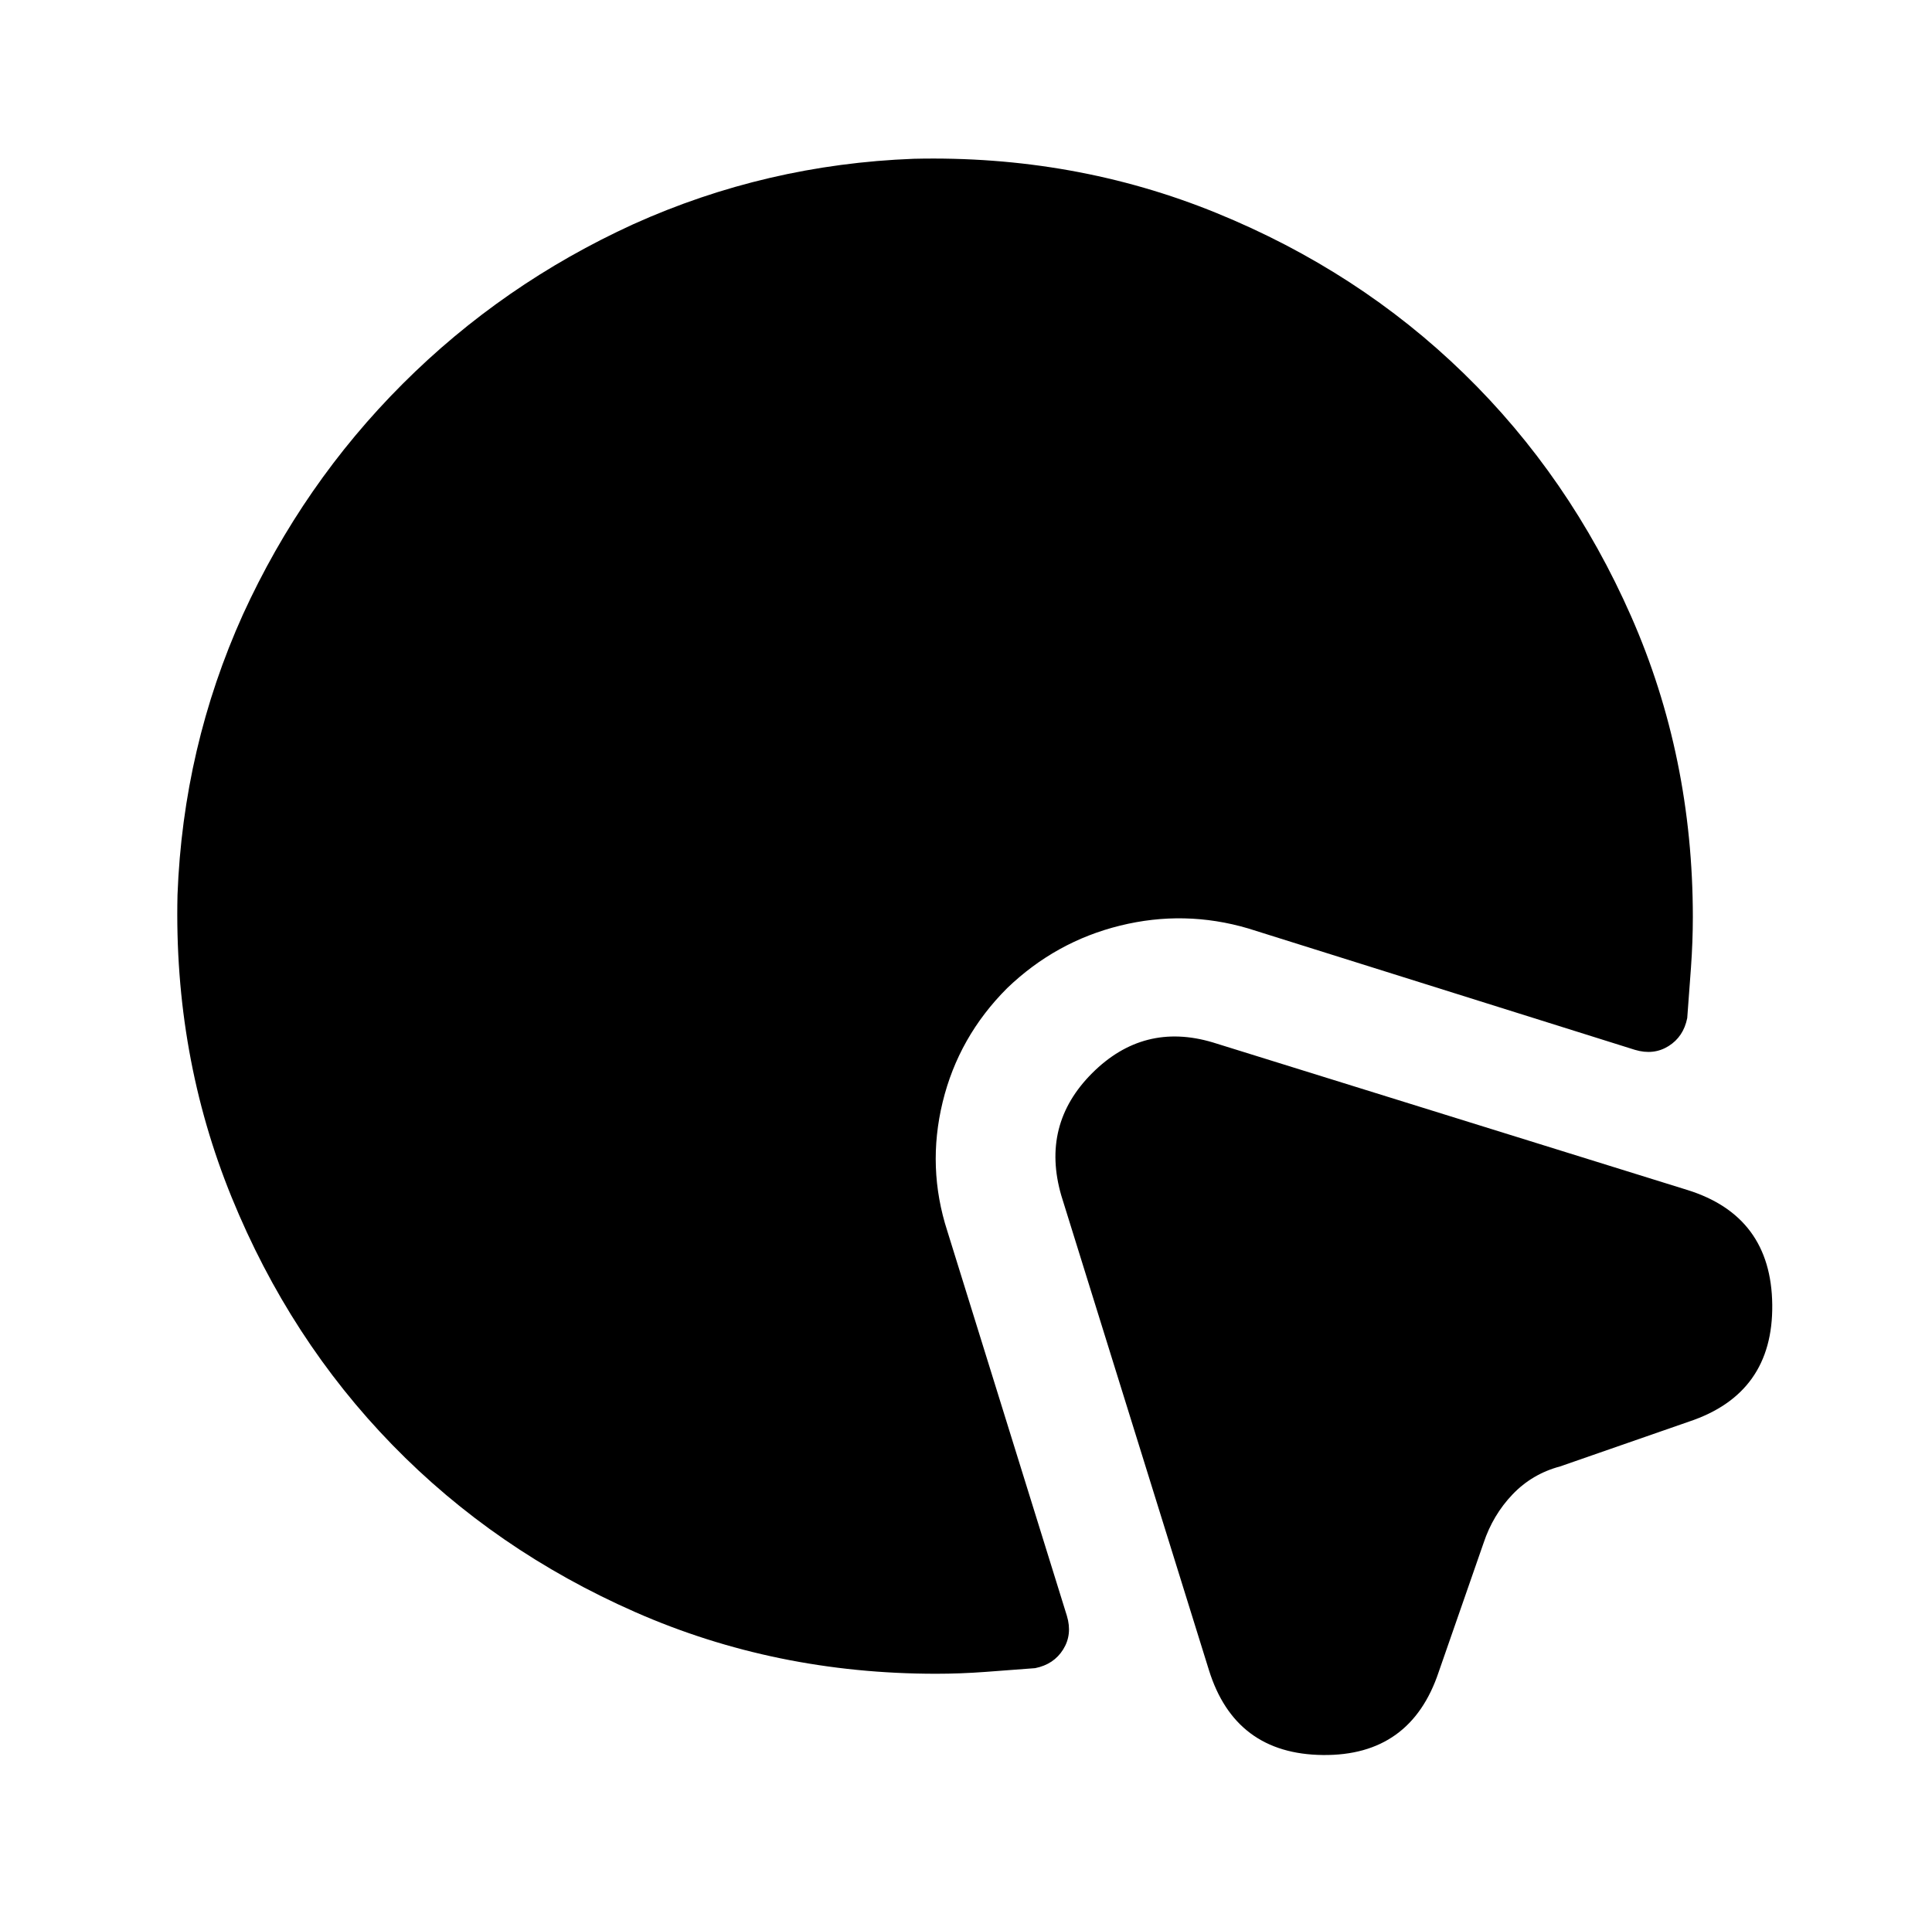 <?xml version="1.0" standalone="no"?>
<!DOCTYPE svg PUBLIC "-//W3C//DTD SVG 1.1//EN" "http://www.w3.org/Graphics/SVG/1.1/DTD/svg11.dtd" >
<svg xmlns="http://www.w3.org/2000/svg" xmlns:xlink="http://www.w3.org/1999/xlink" version="1.1" viewBox="-10 0 1034 1024">
   <path fill="currentColor"
d="M894 761l-69 24q-15 4 -25.5 15t-15.5 26l-24 69q-15 45 -62 44.5t-61 -45.5l-79 -254q-11 -38 16.5 -65.5t64.5 -16.5l254 79q45 14 45.5 61.5t-44.5 62.5v0zM896 491q0 13 -1 27t-2 27q-2 10 -10 15t-18 2l-207 -65q-34 -10 -68.5 -1.5t-60.5 33.5q-26 26 -34.5 61
t2.5 69l64 206q3 10 -2 18t-15 10q-13 1 -26.5 2t-26.5 1q-86 0 -161 -33t-130 -89.5t-86 -132.5t-29 -162q3 -79 35 -150q32 -70 85.5 -123.5t123.5 -85.5q71 -32 150 -35q86 -2 162 29t132.5 86t89.5 130t33 161v0z" />
</svg>
